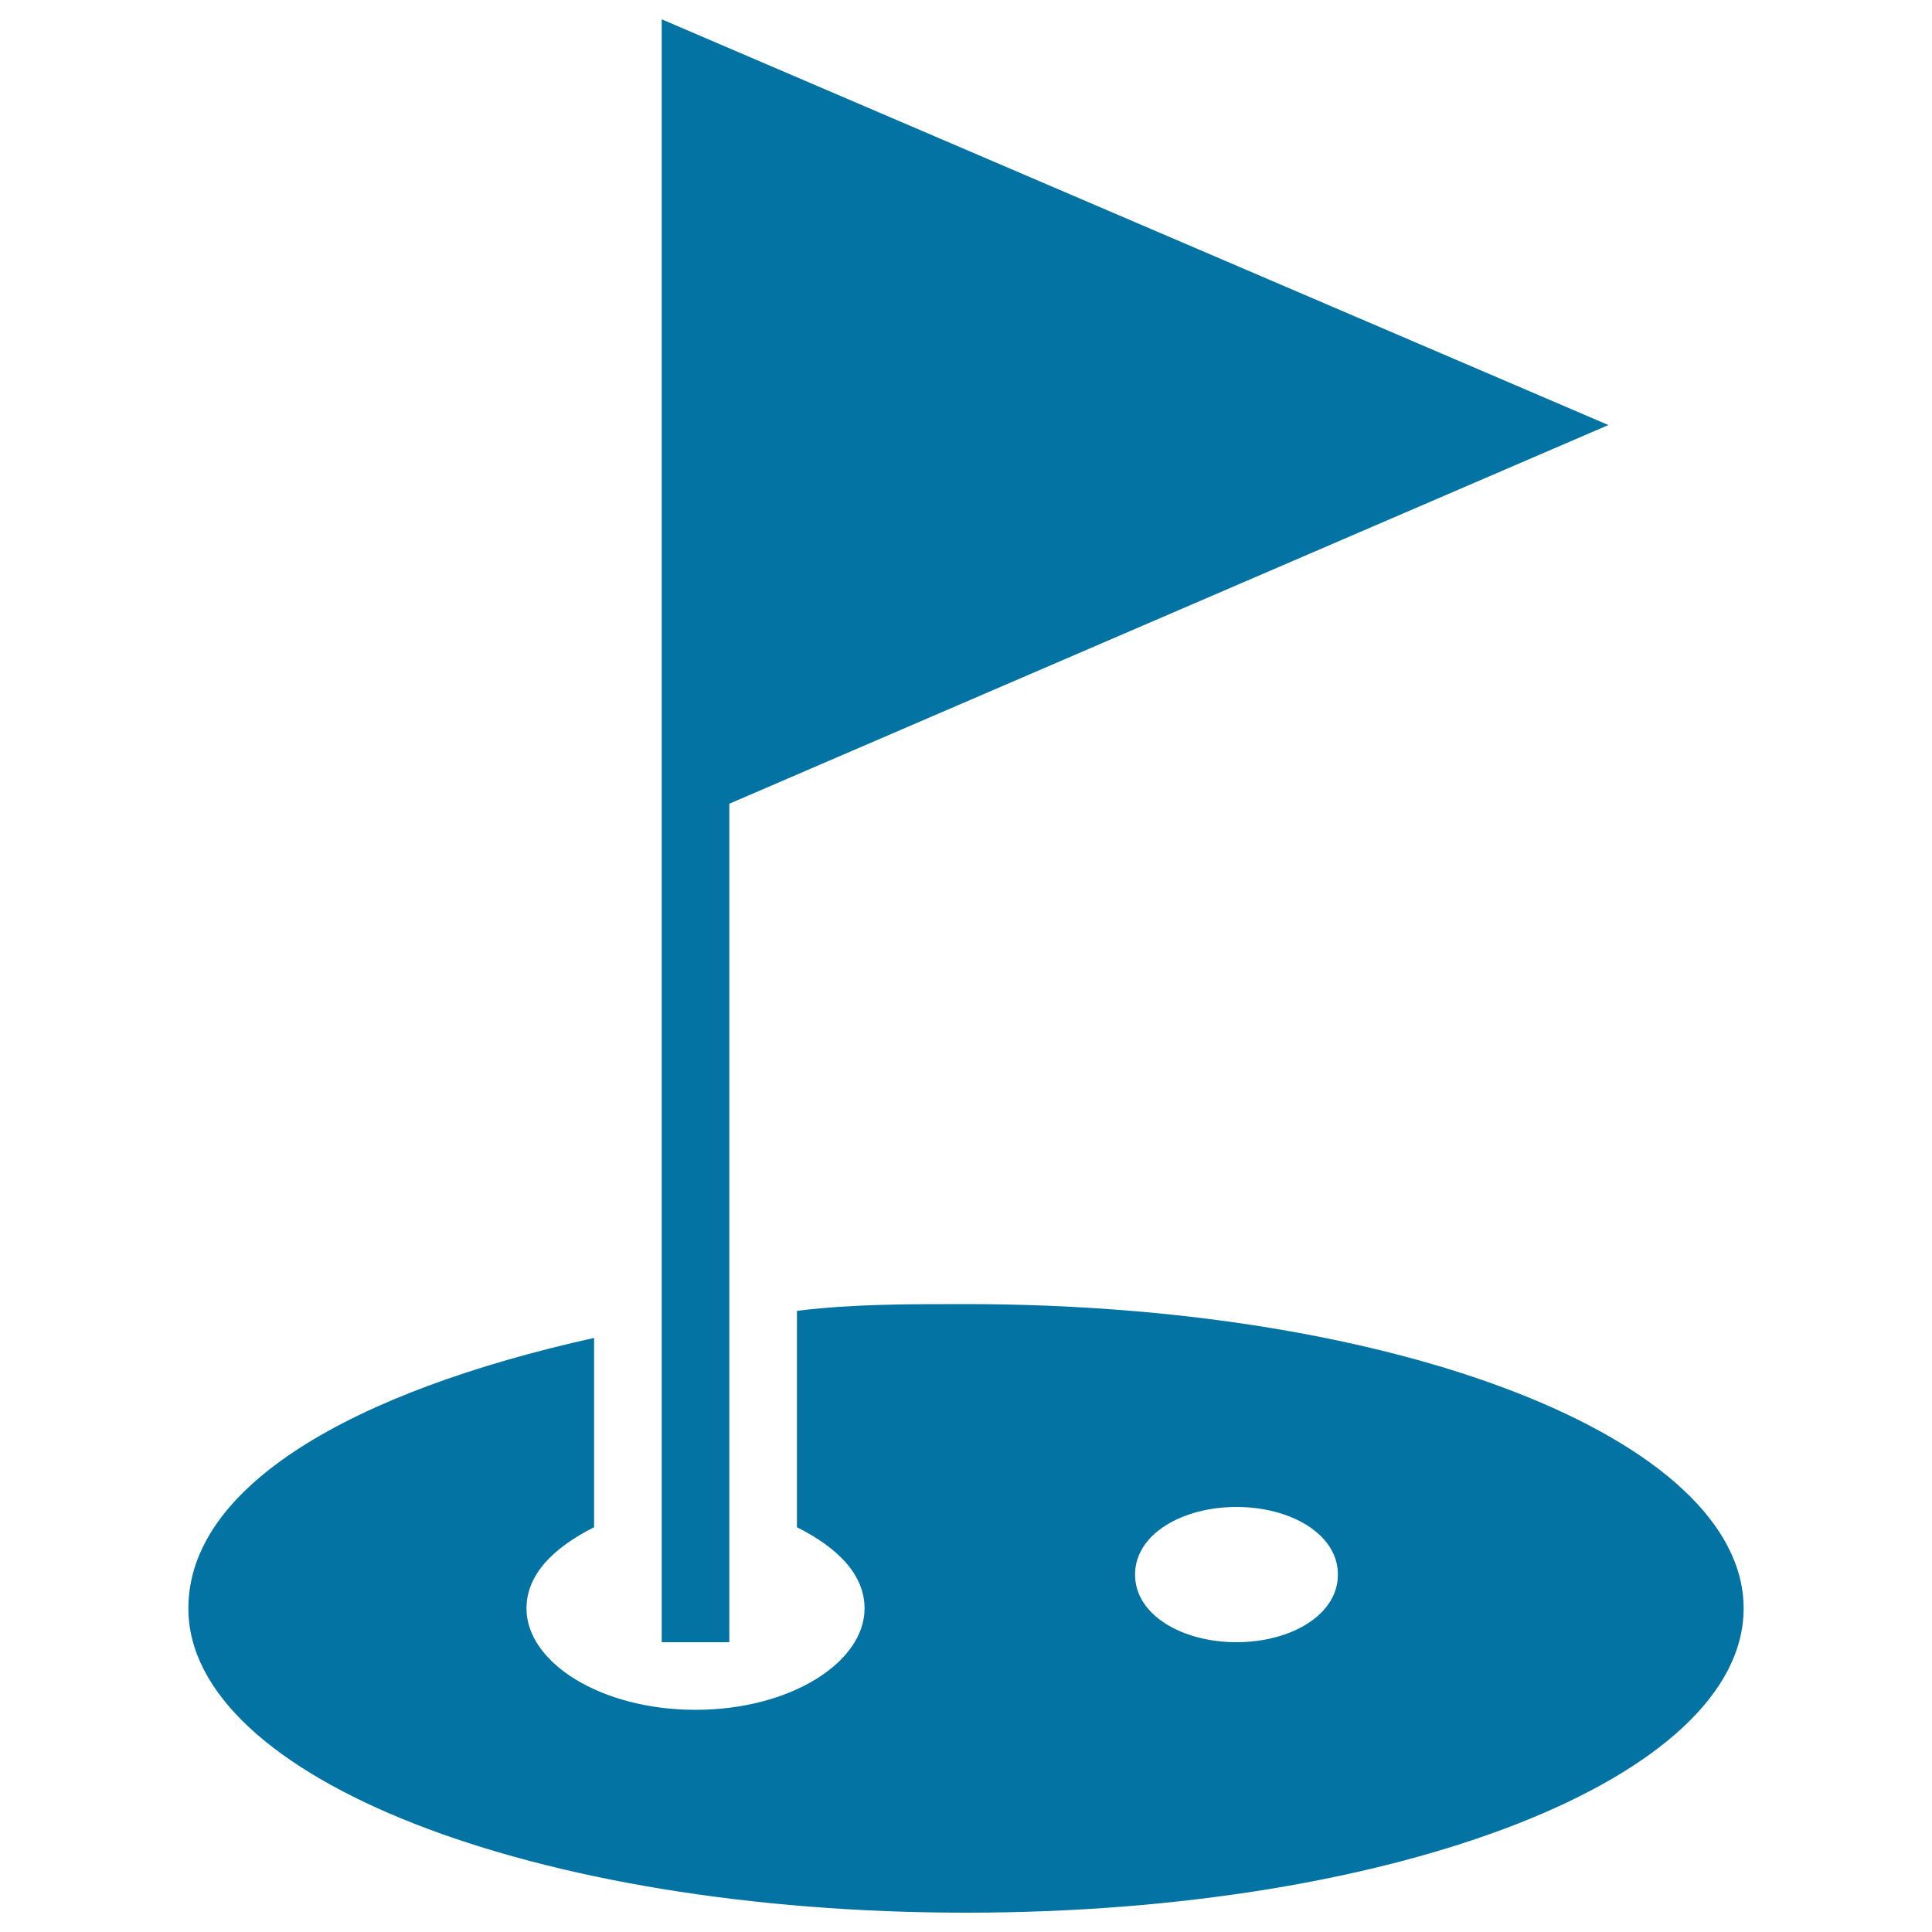 <svg xmlns="http://www.w3.org/2000/svg" viewBox="0 0 1000 1000" style="fill:#0273a2">
<title>Golf Hole And Flag SVG icon</title>
<g><g><polygon points="377.5,416 832.5,220 342.5,10 342.5,237.5 342.5,850 377.5,850 "/><path d="M500,675c-31.5,0-59.5,0-87.5,3.5v112c21,10.5,35,24.5,35,42c0,28-38.5,52.5-87.5,52.5s-87.5-24.5-87.5-52.5c0-17.5,14-31.5,35-42v-98c-126,28-210,77-210,140C97.5,920,276,990,500,990c224,0,402.5-70,402.5-157.5C902.5,745,724,675,500,675z M640,850c-28,0-52.5-14-52.5-35c0-21,24.5-35,52.5-35c28,0,52.5,14,52.5,35C692.5,836,668,850,640,850z"/></g></g>
</svg>